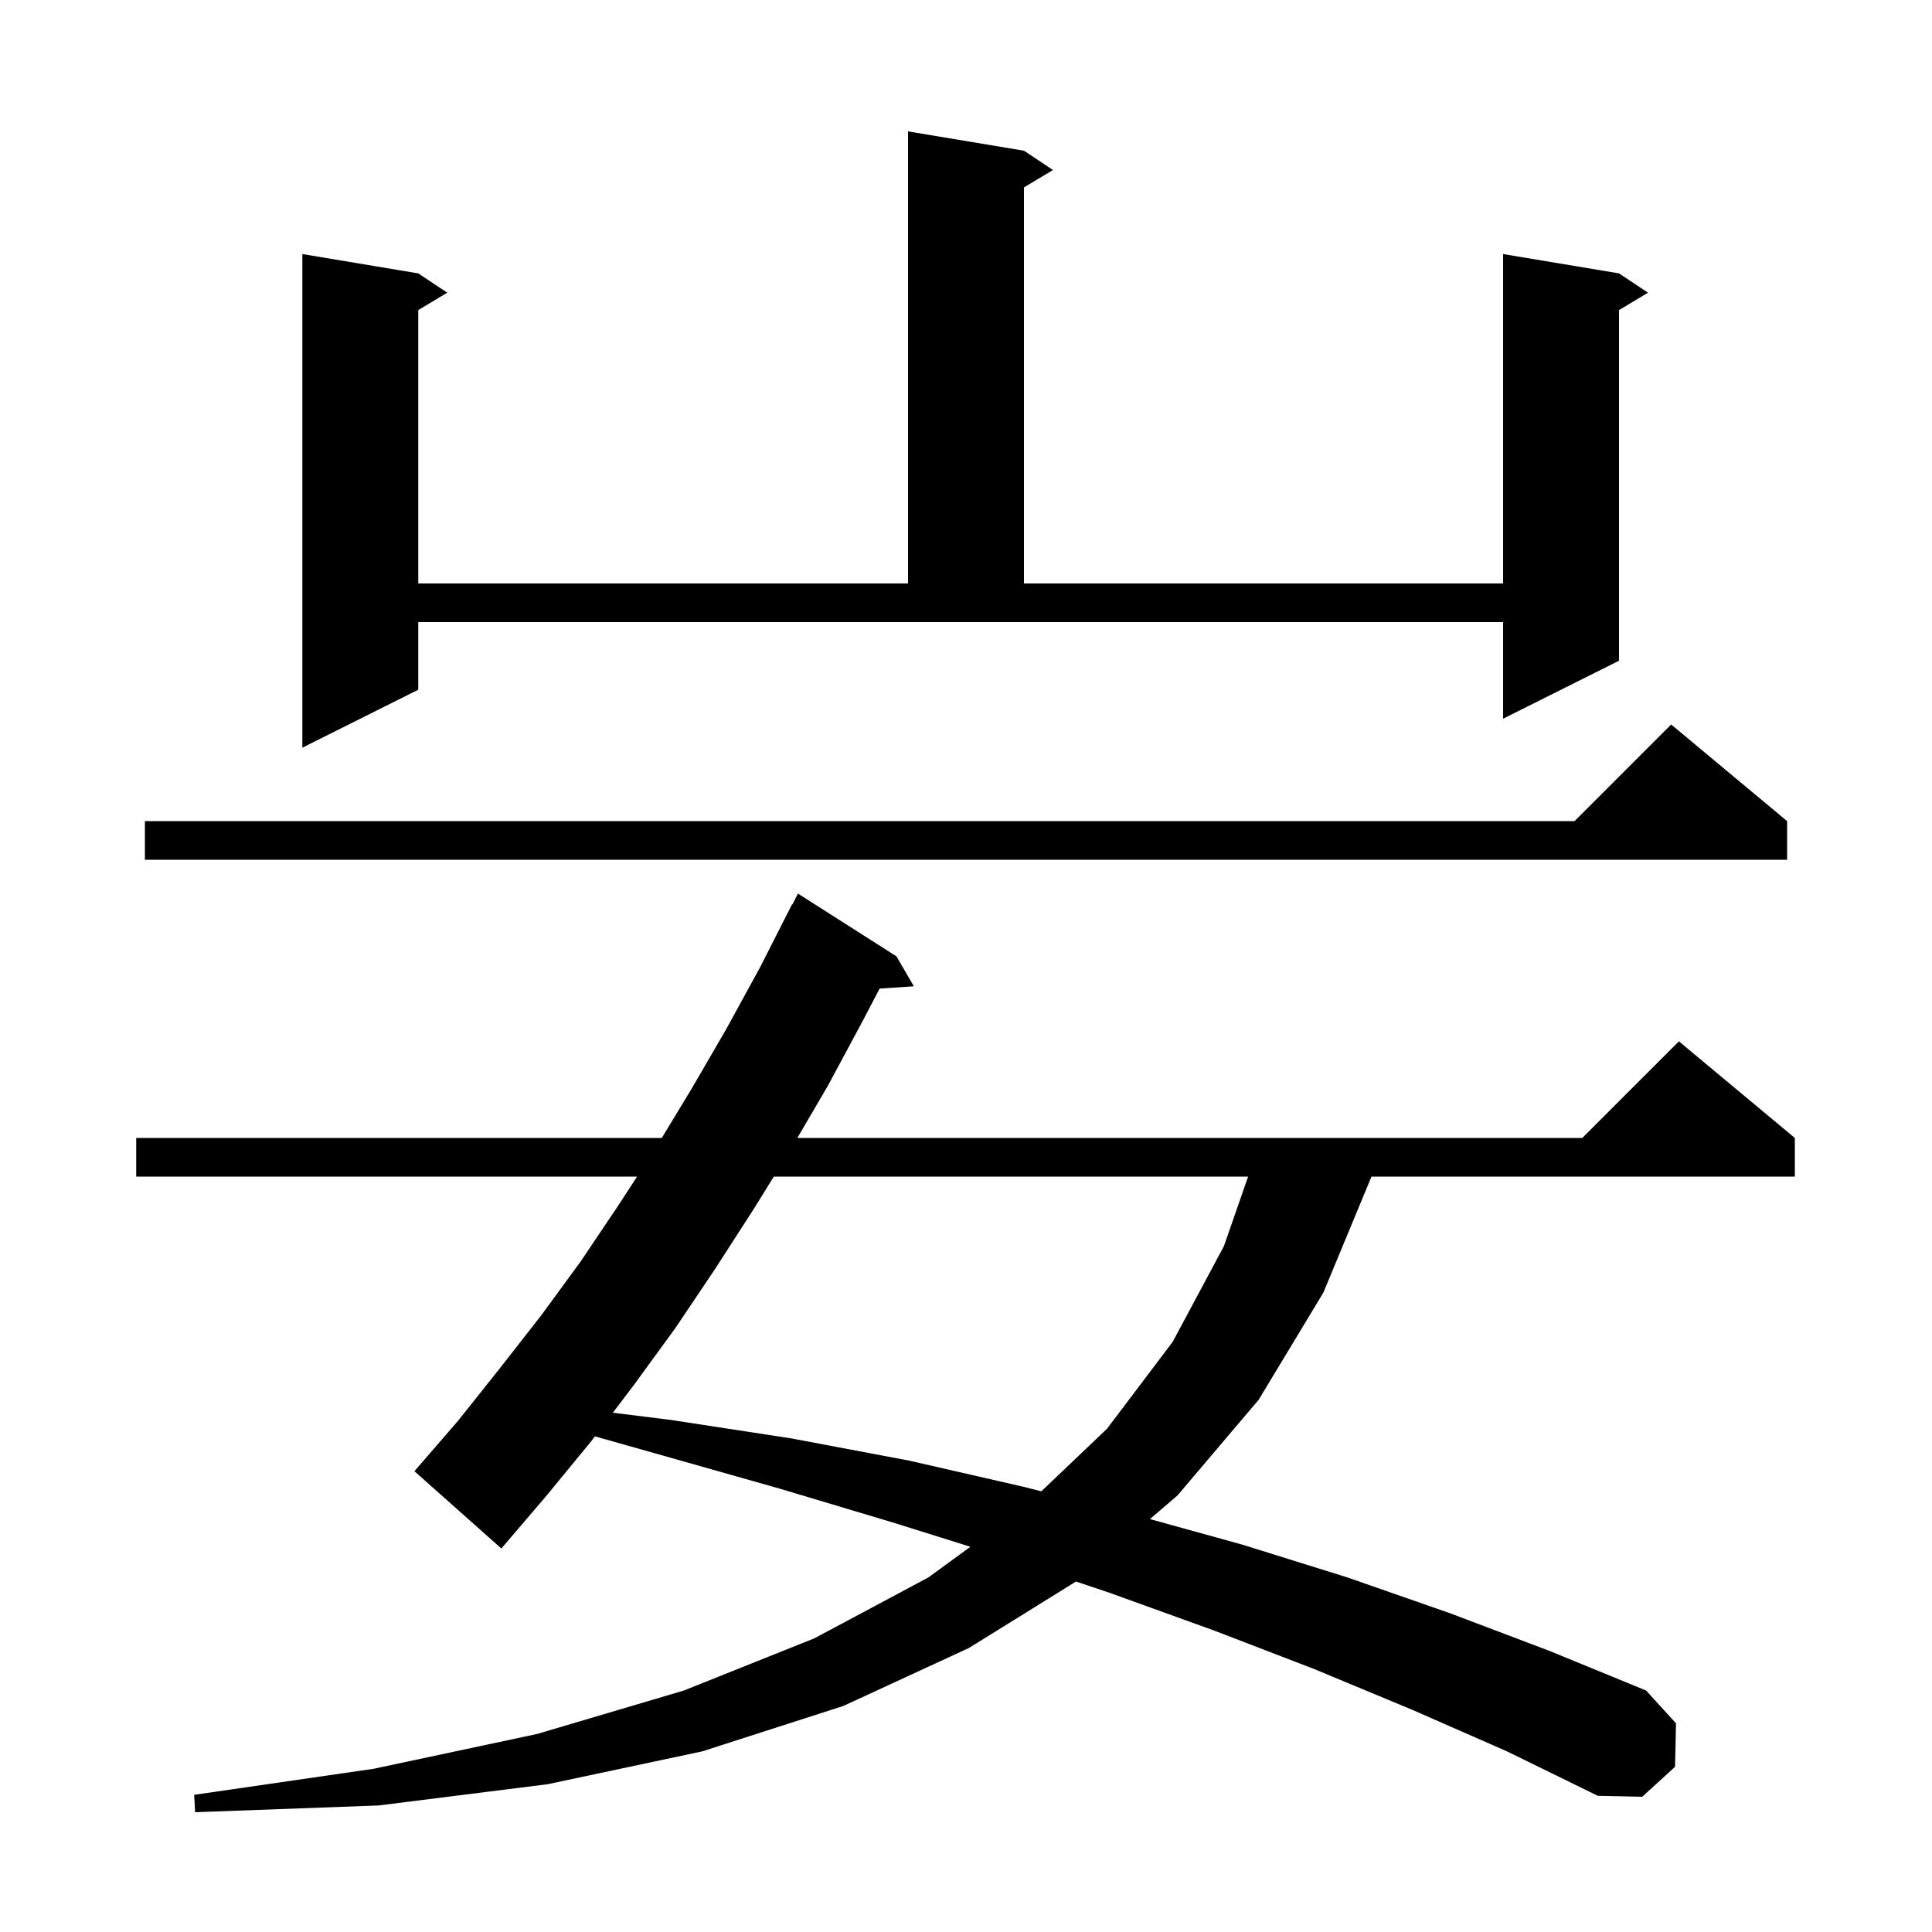 <svg xmlns="http://www.w3.org/2000/svg" xmlns:xlink="http://www.w3.org/1999/xlink" version="1.1" baseProfile="full" viewBox="0 0 200 200" width="200" height="200">
<g fill="black">
<path d="M 146.2 177.0 L 136.1 172.8 L 125.7 168.8 L 114.9 164.9 L 111.387 163.718 L 100.3 170.6 L 87.3 176.6 L 72.7 181.3 L 56.7 184.7 L 39.2 186.9 L 20.2 187.6 L 20.1 185.8 L 38.7 183.1 L 55.6 179.5 L 70.8 175.0 L 84.3 169.6 L 96.1 163.3 L 100.454 160.121 L 92.4 157.6 L 80.7 154.1 L 68.7 150.7 L 61.585 148.692 L 61.2 149.2 L 56.6 154.8 L 51.9 160.3 L 42.9 152.3 L 47.4 147.1 L 51.7 141.7 L 56.0 136.2 L 60.1 130.6 L 64.0 124.8 L 65.95 121.8 L 14.1 121.8 L 14.1 117.8 L 68.507 117.8 L 71.6 112.7 L 75.2 106.5 L 78.7 100.1 L 82.0 93.6 L 82.04 93.62 L 82.6 92.5 L 92.8 99.0 L 94.6 102.1 L 91.055 102.34 L 89.3 105.7 L 85.7 112.4 L 82.543 117.8 L 163.8 117.8 L 173.8 107.8 L 185.8 117.8 L 185.8 121.8 L 141.976 121.8 L 137.0 133.8 L 130.3 144.9 L 121.9 154.8 L 119.045 157.255 L 128.6 159.9 L 139.5 163.3 L 150.1 167.0 L 160.4 170.9 L 170.4 175.0 L 173.5 178.4 L 173.4 182.9 L 170.0 186.0 L 165.4 185.9 L 156.0 181.3 Z M 80.105 121.8 L 78.0 125.2 L 74.0 131.4 L 69.9 137.5 L 65.6 143.4 L 63.443 146.243 L 69.5 147.0 L 81.9 148.9 L 94.1 151.2 L 105.9 153.9 L 107.801 154.379 L 114.6 147.9 L 121.4 138.9 L 126.7 129.0 L 129.204 121.8 Z M 185.0 85.0 L 185.0 89.0 L 15.0 89.0 L 15.0 85.0 L 163.0 85.0 L 173.0 75.0 Z M 43.3 71.4 L 31.3 77.4 L 31.3 26.3 L 43.3 28.3 L 46.3 30.3 L 43.3 32.1 L 43.3 60.4 L 94.0 60.4 L 94.0 13.6 L 106.0 15.6 L 109.0 17.6 L 106.0 19.4 L 106.0 60.4 L 155.6 60.4 L 155.6 26.3 L 167.6 28.3 L 170.6 30.3 L 167.6 32.1 L 167.6 68.4 L 155.6 74.4 L 155.6 64.4 L 43.3 64.4 Z " />
</g>
</svg>
